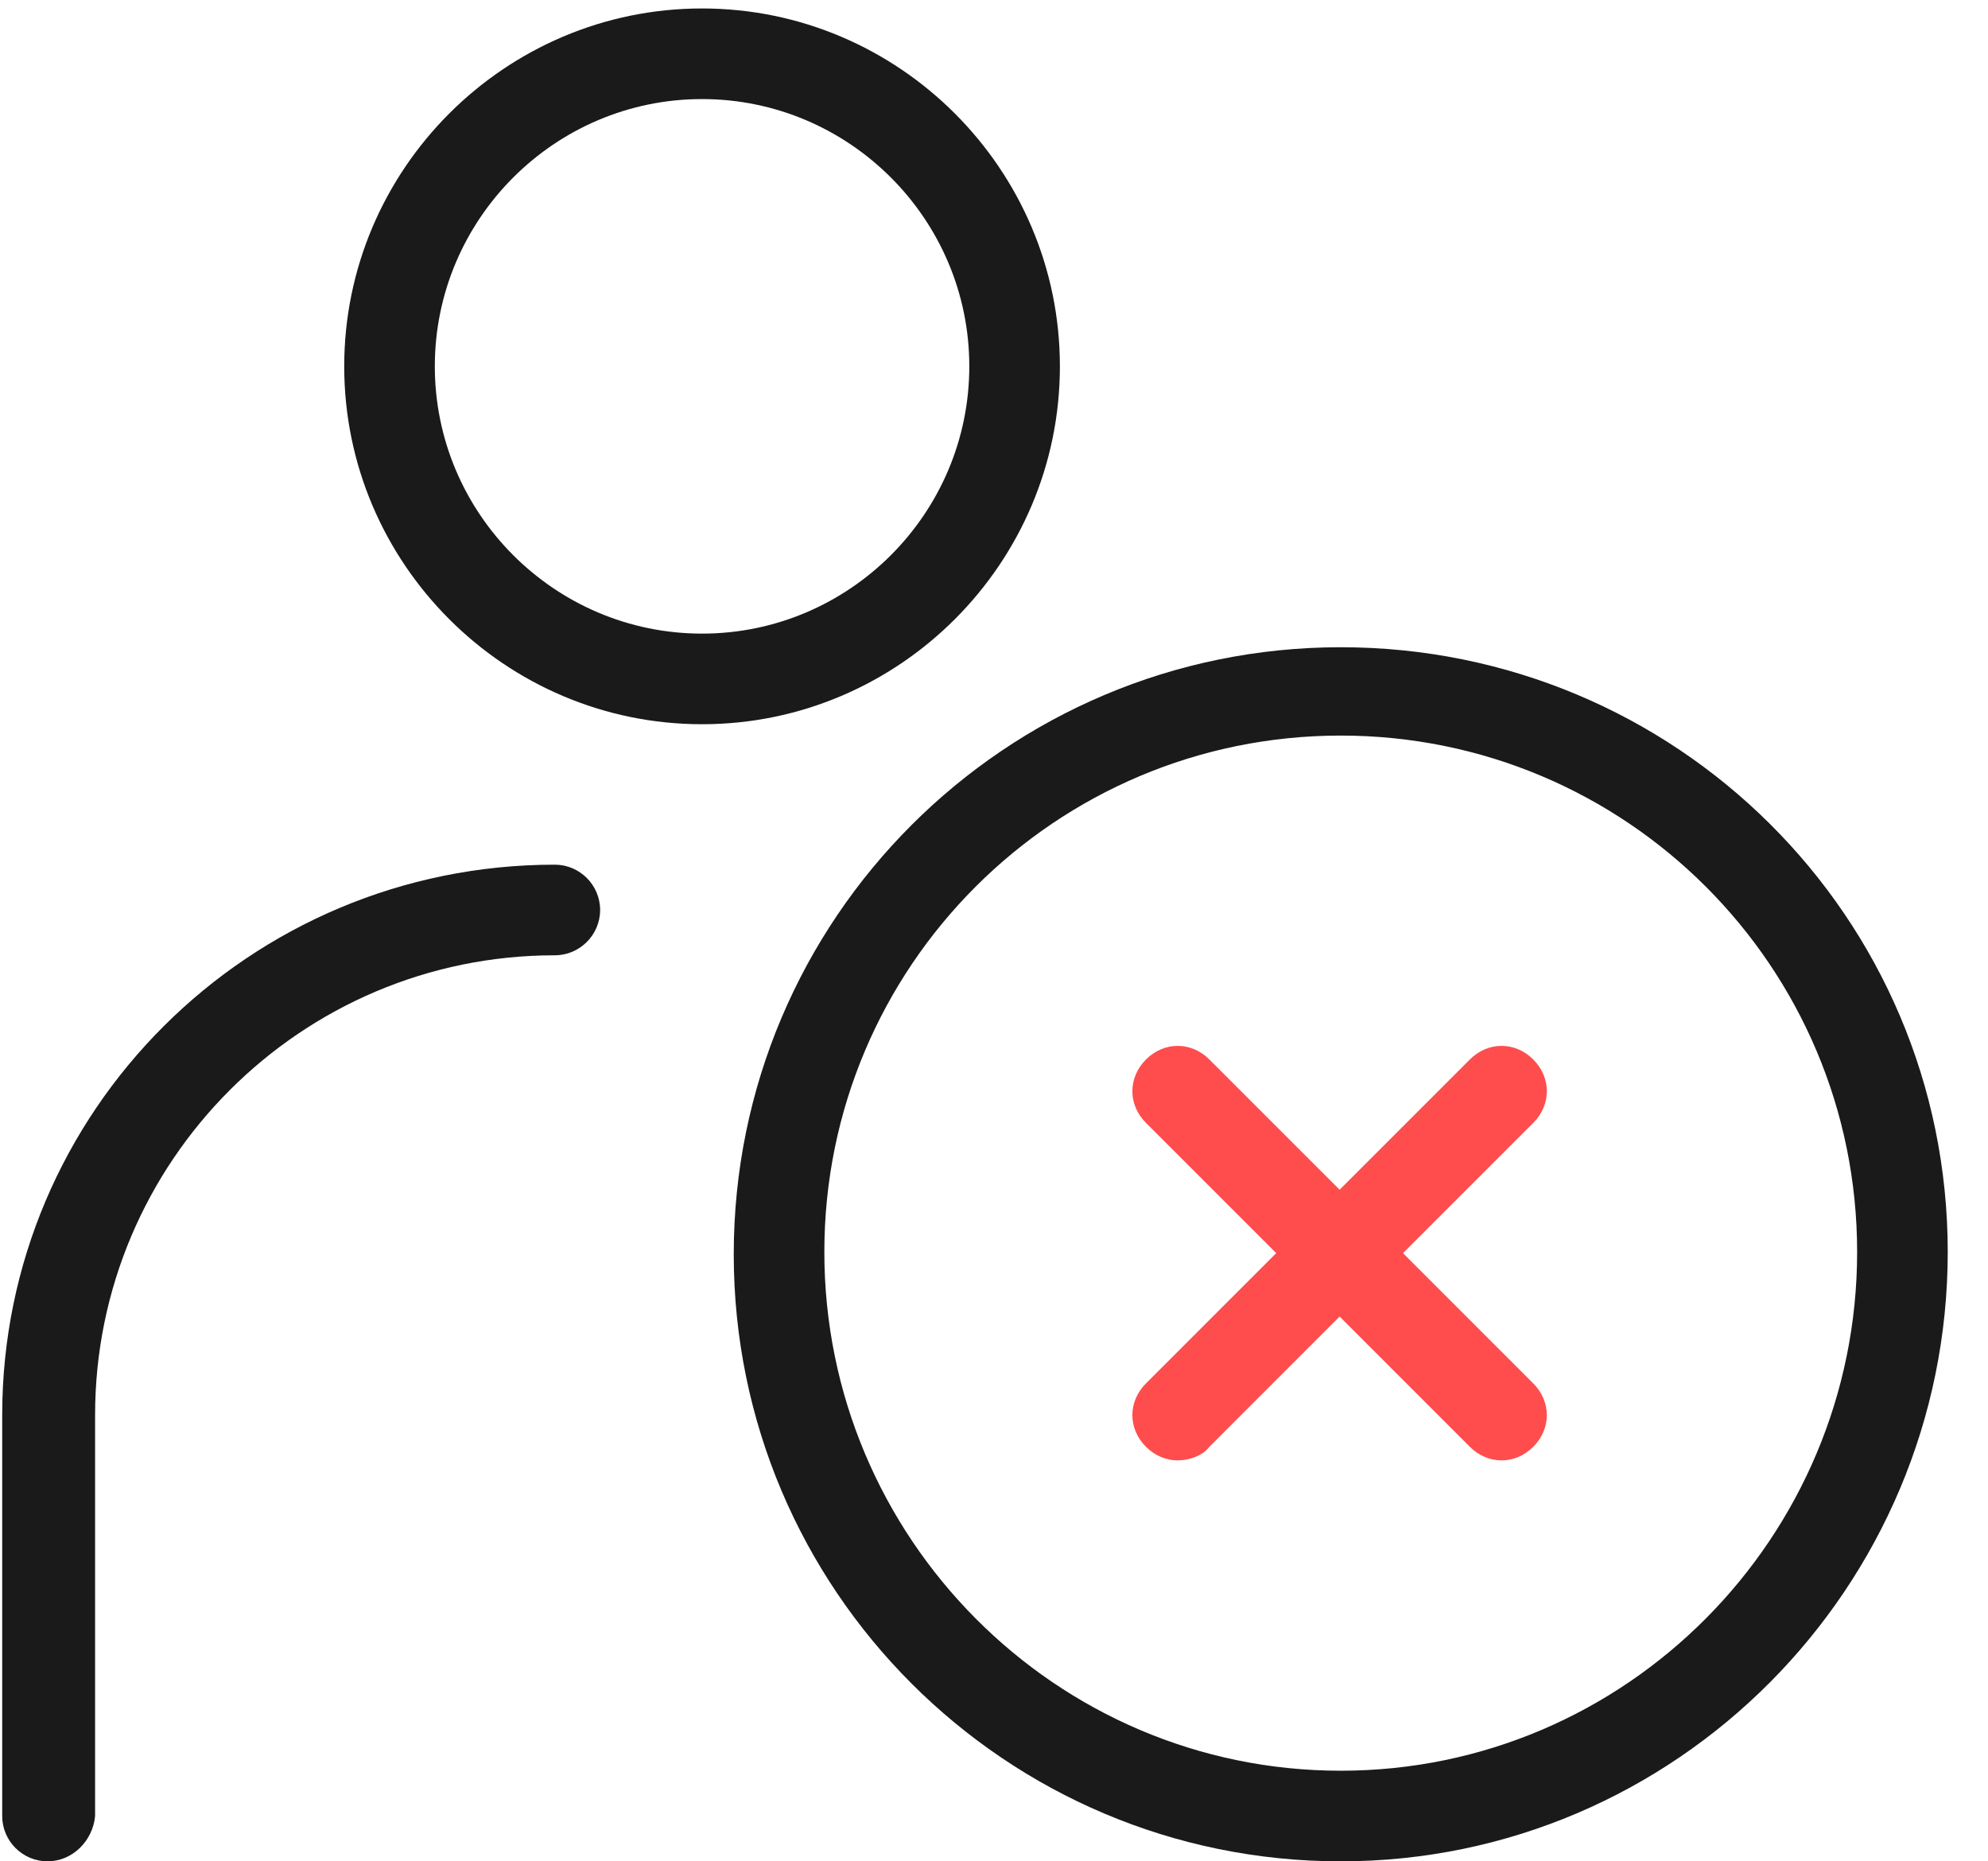 <svg width="47" height="44" viewBox="0 0 47 44" fill="none" xmlns="http://www.w3.org/2000/svg">
<path d="M16.598 17.12C11.939 17.12 8.138 13.319 8.138 8.66C8.138 4.002 11.939 0.2 16.598 0.2C21.256 0.2 25.058 4.002 25.058 8.66C25.058 13.319 21.256 17.12 16.598 17.12ZM16.598 2.342C13.117 2.342 10.28 5.18 10.28 8.66C10.28 12.14 13.117 14.978 16.598 14.978C20.078 14.978 22.916 12.14 22.916 8.66C22.916 5.18 20.078 2.342 16.598 2.342Z" fill="#1A1A1A"/>
<path d="M31.698 44C23.773 44 17.347 37.575 17.347 29.65C17.347 21.725 23.773 15.3 31.698 15.3C39.622 15.3 46.048 21.672 46.048 29.596C46.048 37.521 39.622 44 31.698 44ZM31.698 17.388C24.951 17.388 19.489 22.85 19.489 29.596C19.489 36.343 24.951 41.858 31.698 41.858C38.444 41.858 43.906 36.343 43.906 29.596C43.906 22.85 38.444 17.388 31.698 17.388Z" fill="#1A1A1A"/>
<path d="M1.123 44C0.534 44 0.052 43.518 0.052 42.929V33.452C0.052 26.276 5.889 20.44 13.117 20.44C13.706 20.44 14.188 20.922 14.188 21.511C14.188 22.1 13.706 22.582 13.117 22.582C7.12 22.582 2.248 27.454 2.248 33.452V42.929C2.194 43.518 1.712 44 1.123 44Z" fill="#1A1A1A"/>
<path d="M35.499 34.522C35.231 34.522 34.964 34.415 34.75 34.201L27.093 26.544C26.664 26.116 26.664 25.473 27.093 25.045C27.521 24.616 28.164 24.616 28.592 25.045L36.249 32.702C36.677 33.13 36.677 33.773 36.249 34.201C36.035 34.415 35.767 34.522 35.499 34.522Z" fill="#FF4D4D"/>
<path d="M27.842 34.522C27.575 34.522 27.307 34.415 27.093 34.201C26.664 33.773 26.664 33.13 27.093 32.702L34.75 25.045C35.178 24.616 35.821 24.616 36.249 25.045C36.677 25.473 36.677 26.116 36.249 26.544L28.592 34.201C28.431 34.415 28.11 34.522 27.842 34.522Z" fill="#FF4D4D"/>
</svg>
